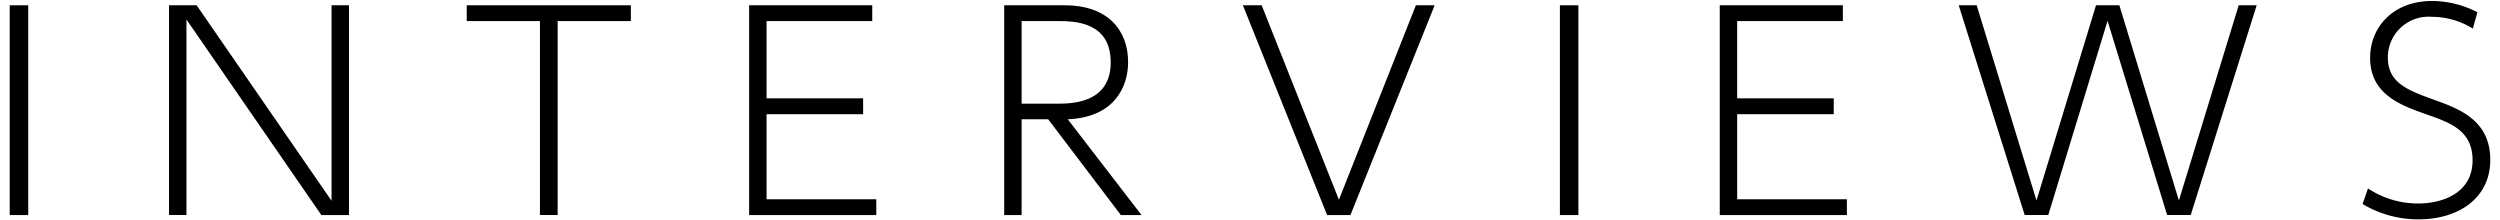 <svg xmlns="http://www.w3.org/2000/svg" viewBox="0 0 261 23" preserveAspectRatio="none">
  <title>title_01</title>
  <rect width="261" height="23" style="fill: #fff"/>
  <rect width="261" height="23" style="fill: #fff"/>
  <g>
    <path d="M2.947,0.552v21.9H1.015V0.552H2.947Z"/>
    <path d="M20.53,0.552L34.614,20.964V0.552h1.82v21.9H33.55L19.466,2.036V22.448h-1.82V0.552H20.53Z"/>
    <path d="M58.218,22.448H56.37V2.2H48.726V0.552H65.862V2.2H58.218V22.448Z"/>
    <path d="M90.11,10.268V11.92H80.03V20.8H91.482v1.652H78.21V0.552H91.062V2.2H80.03v8.064H90.11Z"/>
    <path d="M111.194,0.552c4.312,0,6.58,2.464,6.58,5.936,0,2.632-1.484,5.768-6.3,5.964l7.7,10h-2.156l-7.588-10h-2.772v10h-1.82V0.552h6.356ZM106.658,2.2v8.624h3.7c1.428,0,5.6,0,5.6-4.312s-3.892-4.312-5.6-4.312h-3.7Z"/>
    <path d="M131.718,0.552l8.064,20.3,8.036-20.3h1.96l-8.792,21.9h-2.436l-8.792-21.9h1.96Z"/>
    <path d="M164.785,0.552v21.9h-1.932V0.552h1.932Z"/>
    <path d="M191.442,10.268V11.92h-10.08V20.8h11.452v1.652H179.542V0.552h12.852V2.2H181.361v8.064h10.08Z"/>
    <path d="M213.841,22.448h-2.464l-6.888-21.9h1.876l6.244,20.384,6.216-20.384h2.436l6.216,20.384,6.244-20.384H235.6l-6.888,21.9h-2.464L220.029,2.176Z"/>
    <path d="M258.165,2.988a8.09,8.09,0,0,0-4.284-1.232,4.249,4.249,0,0,0-4.592,4.228c0,2.6,1.932,3.388,4.732,4.4,2.66,0.952,5.964,2.128,5.964,6.3,0,4.06-3.388,6.216-7.476,6.216a11.281,11.281,0,0,1-5.852-1.6l0.56-1.624a9.471,9.471,0,0,0,5.236,1.568c2.6,0,5.684-1.12,5.684-4.508,0-3.108-2.324-3.92-4.788-4.788-2.716-.952-5.908-2.1-5.908-5.908,0-3.192,2.38-5.936,6.468-5.936a10.3,10.3,0,0,1,4.732,1.176Z"/>
  </g>
</svg>
